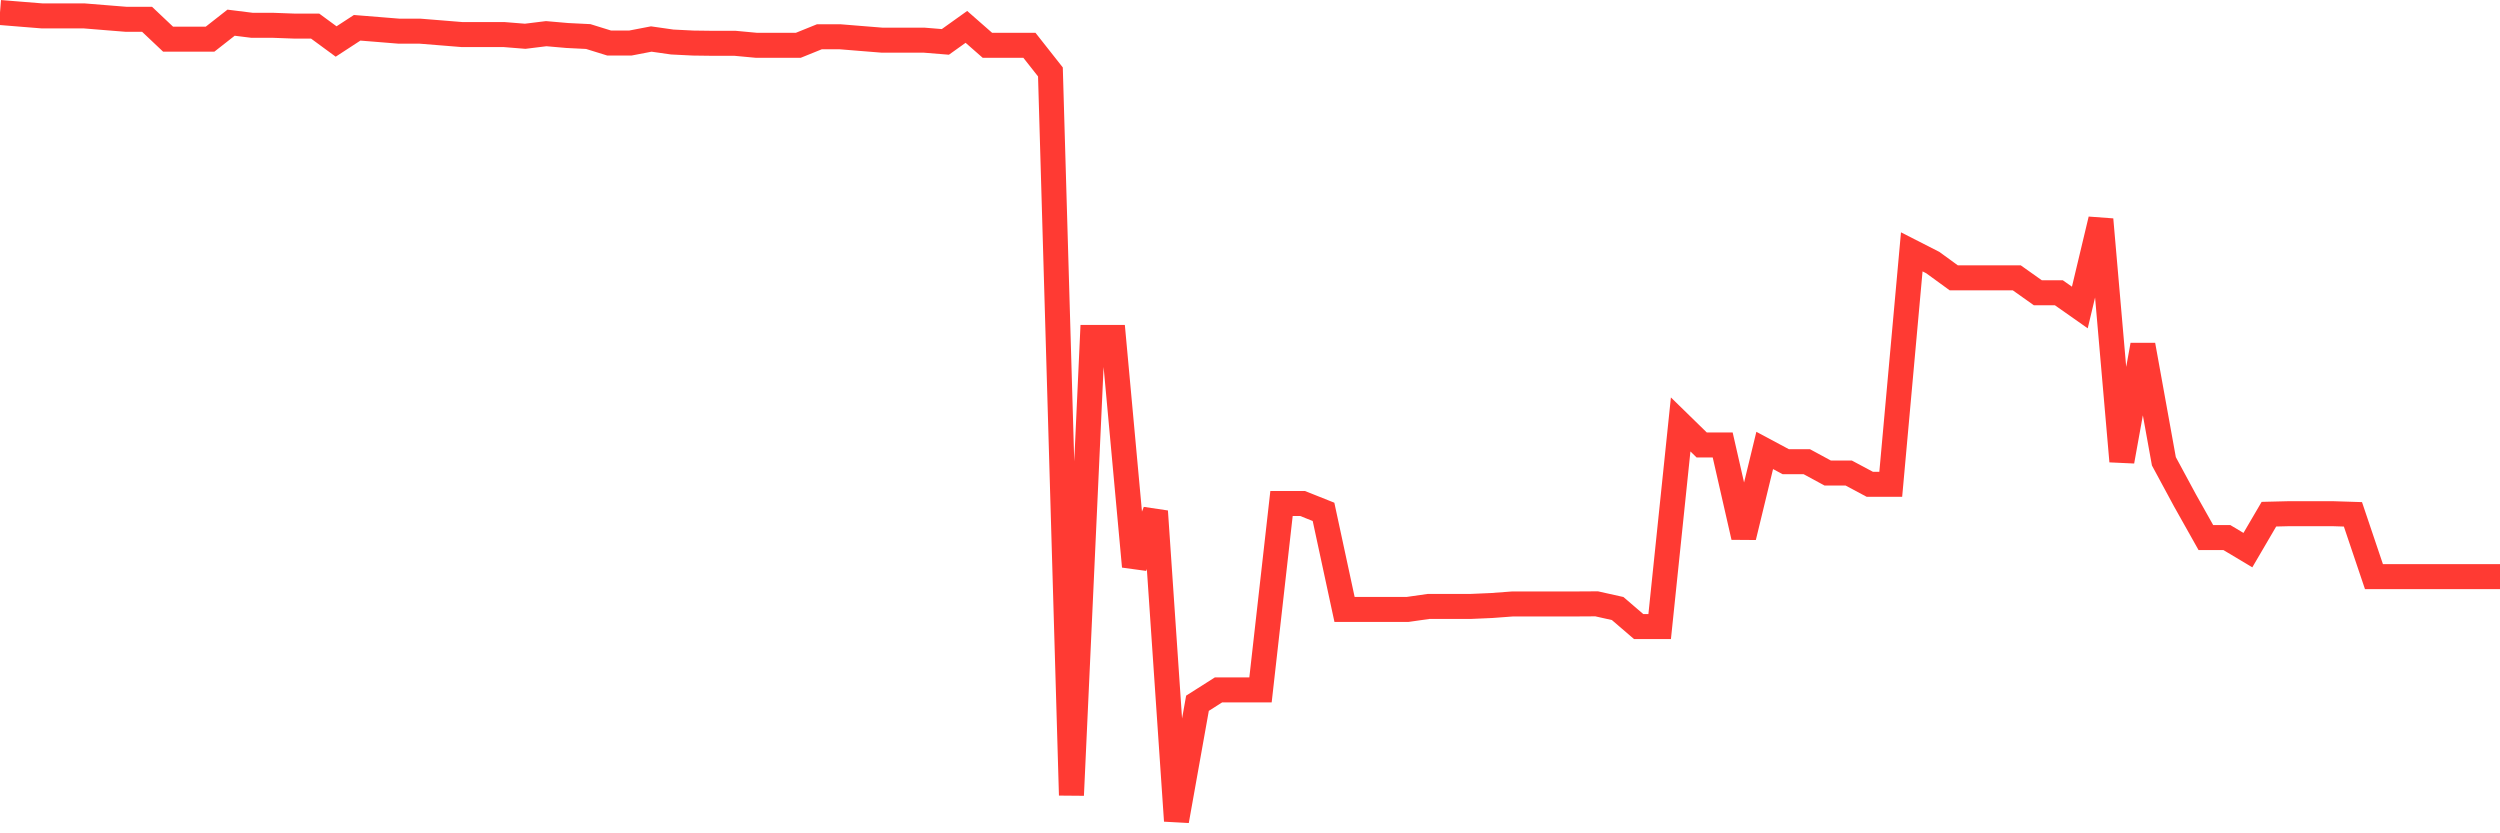 <svg
  xmlns="http://www.w3.org/2000/svg"
  xmlns:xlink="http://www.w3.org/1999/xlink"
  width="120"
  height="40"
  viewBox="0 0 120 40"
  preserveAspectRatio="none"
>
  <polyline
    points="0,0.6 1.008,0.682 2.017,0.763 3.025,0.763 4.034,0.763 5.042,0.845 6.05,0.926 7.059,0.926 8.067,1.879 9.076,1.879 10.084,1.879 11.092,1.089 12.101,1.215 13.109,1.215 14.118,1.252 15.126,1.252 16.134,1.992 17.143,1.334 18.151,1.415 19.16,1.497 20.168,1.497 21.176,1.578 22.185,1.66 23.193,1.66 24.202,1.66 25.21,1.741 26.218,1.616 27.227,1.704 28.235,1.754 29.244,2.067 30.252,2.067 31.261,1.873 32.269,2.017 33.277,2.067 34.286,2.08 35.294,2.08 36.303,2.174 37.311,2.174 38.319,2.174 39.328,1.766 40.336,1.766 41.345,1.848 42.353,1.929 43.361,1.929 44.37,1.929 45.378,2.011 46.387,1.29 47.395,2.174 48.403,2.174 49.412,2.174 50.42,3.453 51.429,38.171 52.437,16.197 53.445,16.197 54.454,27.19 55.462,24.543 56.471,39.4 57.479,33.756 58.487,33.116 59.496,33.116 60.504,33.116 61.513,24.167 62.521,24.167 63.529,24.569 64.538,29.253 65.546,29.253 66.555,29.253 67.563,29.253 68.571,29.109 69.58,29.109 70.588,29.109 71.597,29.065 72.605,28.99 73.613,28.99 74.622,28.99 75.63,28.99 76.639,28.984 77.647,29.209 78.655,30.075 79.664,30.075 80.672,20.373 81.681,21.358 82.689,21.358 83.697,25.779 84.706,21.621 85.714,22.16 86.723,22.16 87.731,22.706 88.739,22.706 89.748,23.245 90.756,23.245 91.765,12.089 92.773,12.603 93.782,13.337 94.79,13.337 95.798,13.337 96.807,13.337 97.815,14.052 98.824,14.052 99.832,14.76 100.84,10.534 101.849,22.142 102.857,16.56 103.866,22.142 104.874,24.01 105.882,25.804 106.891,25.804 107.899,26.406 108.908,24.681 109.916,24.656 110.924,24.656 111.933,24.656 112.941,24.688 113.95,27.679 114.958,27.679 115.966,27.679 116.975,27.679 117.983,27.679 118.992,27.679 120,27.679"
    fill="none"
    stroke="#ff3a33"
    stroke-width="1.2"
  >
  </polyline>
</svg>